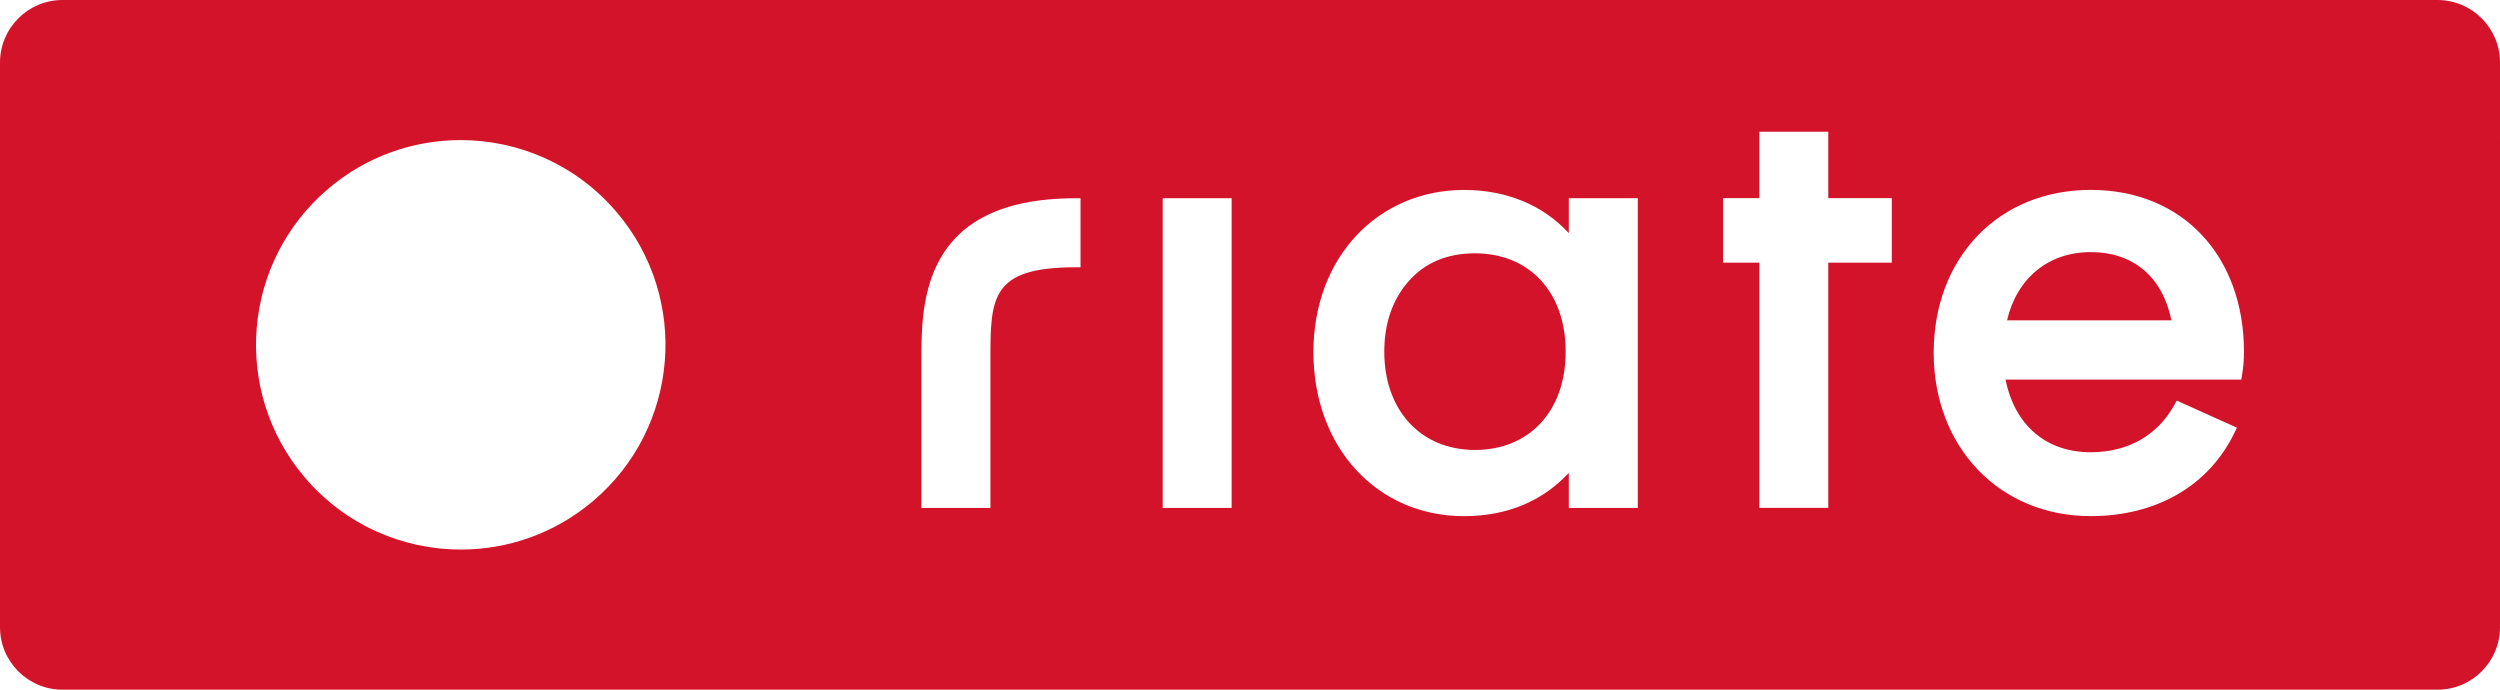 <?xml version="1.0" encoding="UTF-8"?><svg id="Calque_1" xmlns="http://www.w3.org/2000/svg" viewBox="0 0 512 141.25"><defs><style>.cls-1{fill:#d3132a;stroke-width:0px;}</style></defs><path class="cls-1" d="M428.18,51.63c-8.65,0-15.12,5.32-17.14,13.98h33.67c-1.83-8.9-7.8-13.98-16.53-13.98Z"/><path class="cls-1" d="M499.19,0H12.81C5.74,0,0,5.74,0,12.81v115.63c0,7.08,5.74,12.81,12.81,12.81h486.38c7.08,0,12.81-5.74,12.81-12.81V12.81c0-7.07-5.74-12.81-12.81-12.81ZM121.5,102.58c-7.88,6.7-17.53,9.97-27.12,9.97-11.88,0-23.68-5.02-31.98-14.79-14.99-17.65-12.83-44.11,4.82-59.1,7.88-6.7,17.53-9.97,27.12-9.97,11.88,0,23.68,5.02,31.98,14.79,14.99,17.65,12.83,44.11-4.82,59.1ZM221.3,54.74h-1.08c-17.38,0-17.38,6.34-17.38,18.98v30.3h-14.14v-30.3c0-11.57,0-33.11,31.51-33.11h1.08v14.14ZM252.24,104.02h-14.12v-63.43h14.12v63.43ZM335.42,104.02h-14.13v-7.18c-5.37,5.82-12.71,8.87-21.43,8.87-17.89,0-30.87-14.12-30.87-33.6s13.27-33.21,30.87-33.21c8.67,0,16.16,3.11,21.43,8.85v-7.16h14.13v63.43ZM387.44,53.8h-13.01v50.21h-14.12v-50.21h-7.43v-13.22h7.43v-13.6h14.12v13.6h13.01v13.22ZM459.17,76.84l-.16.9h-48.27c1.86,9.34,8.3,14.88,17.44,14.88,7.62,0,13.69-3.45,17.13-9.7l.49-.88,12.33,5.55-.49.99c-5.24,10.89-15.98,17.12-29.46,17.12-18.64,0-32.16-14.07-32.16-33.47s13.23-33.34,32.16-33.34,31.39,13.65,31.39,33.21c0,1.54-.14,3.17-.4,4.74Z"/><path class="cls-1" d="M302.07,51.88c-5.72,0-10.3,1.94-13.62,5.76-3.28,3.76-4.95,8.59-4.95,14.37,0,12.05,7.47,20.14,18.57,20.14s18.58-7.91,18.58-20.14-7.47-20.13-18.58-20.13Z"/></svg>